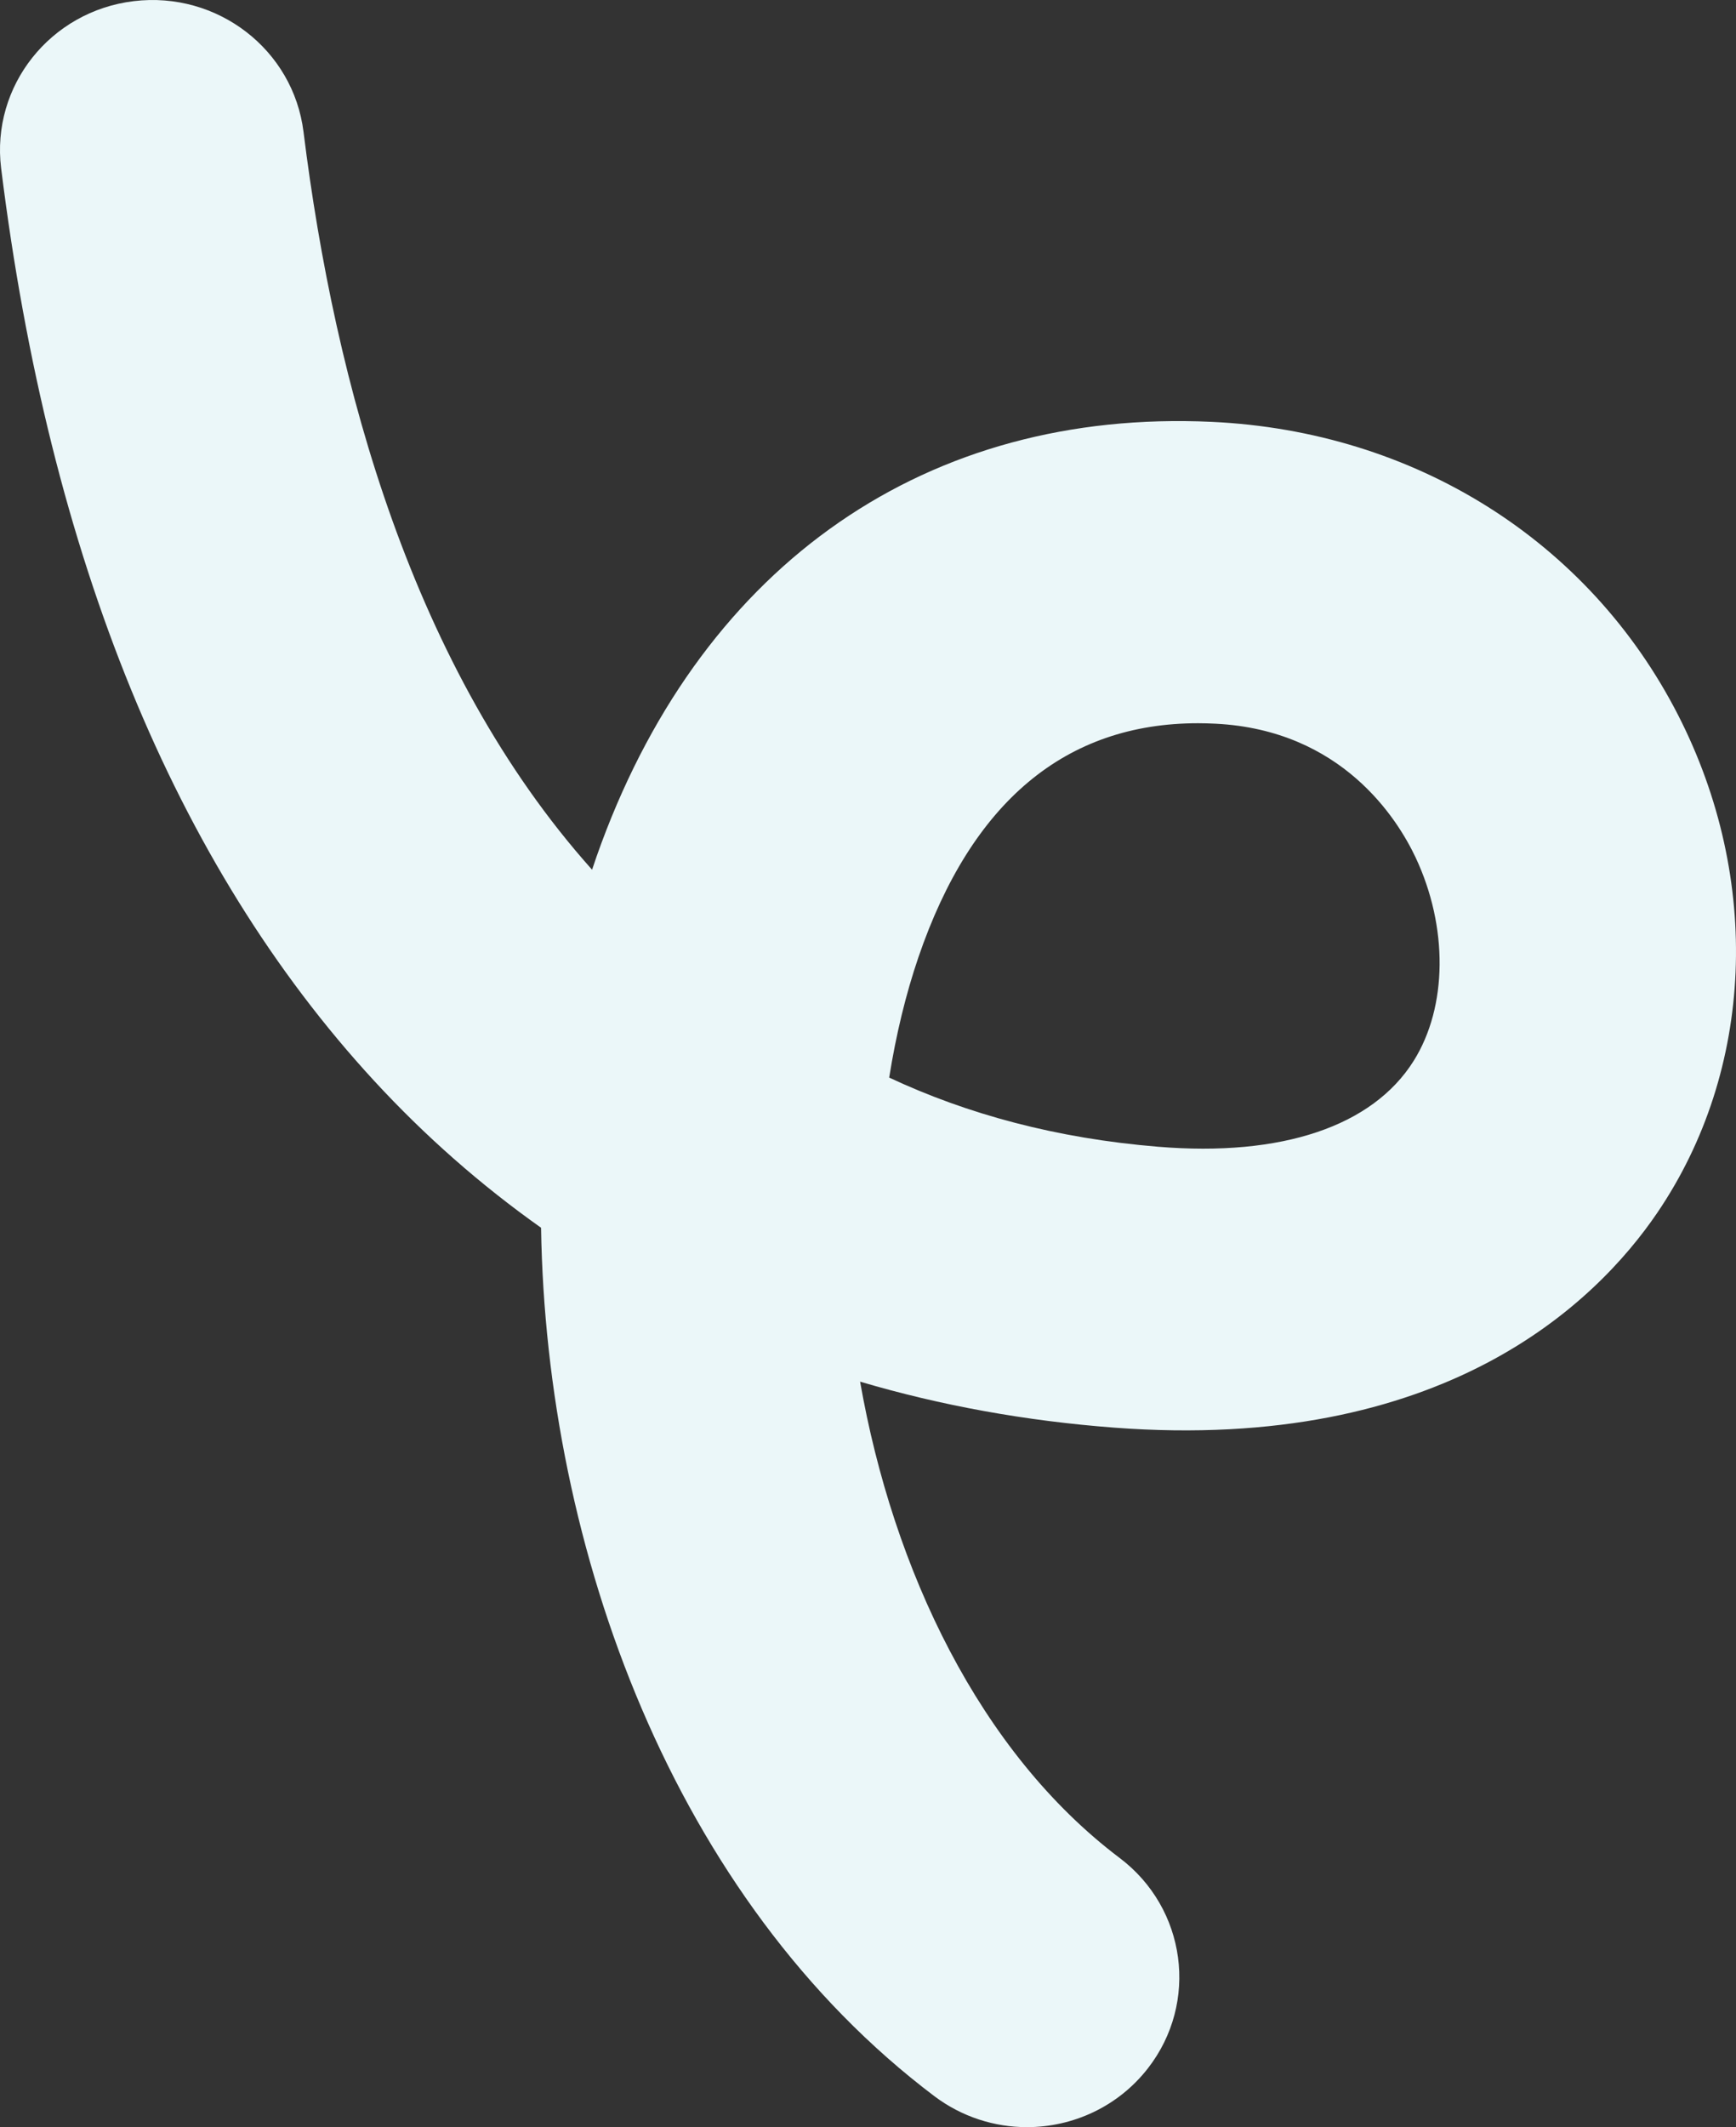 <?xml version="1.0" encoding="UTF-8"?> <svg xmlns="http://www.w3.org/2000/svg" xmlns:xlink="http://www.w3.org/1999/xlink" width="49px" height="60px" viewBox="0 0 49 60"><rect x="0" y="0" width="49" height="60" fill="#333333" stroke="none"/> <!-- Generator: Sketch 52.1 (67048) - http://www.bohemiancoding.com/sketch --> <title>Shape Copy 4</title> <desc>Created with Sketch.</desc> <g id="Page-1" stroke="none" stroke-width="1" fill="none" fill-rule="evenodd"> <g id="Artboard" transform="translate(-78, -150)" fill="#EBF7F9" fill-rule="nonzero"> <path d="M111.728,184.631 C113.428,183.428 115.003,182.044 116.44,180.486 C122.062,174.388 125.605,165.729 126.968,154.747 C127.256,152.426 125.579,150.315 123.223,150.032 C120.865,149.748 118.721,151.398 118.433,153.72 C117.548,160.847 115.349,168.871 110.288,174.532 C110.205,174.278 110.115,174.026 110.024,173.779 C107.084,165.857 100.802,161.528 92.798,161.899 C87.069,162.165 82.148,165.257 79.633,170.172 C77.26,174.809 77.487,180.188 80.223,184.21 C81.968,186.774 86.281,190.968 95.551,190.269 C98.049,190.08 100.447,189.645 102.723,188.972 C101.792,194.278 99.348,199.427 95.398,202.406 C93.513,203.828 93.155,206.484 94.599,208.34 C95.445,209.427 96.723,210 98.015,210 C98.926,210 99.846,209.714 100.626,209.127 C107.988,203.575 111.586,193.708 111.728,184.631 Z M94.311,182.346 C90.821,182.633 88.257,181.771 87.097,179.922 C86.141,178.397 86.121,176.145 87.045,174.183 C87.552,173.11 89.115,170.592 92.692,170.413 C92.857,170.405 93.023,170.4 93.184,170.4 C96.924,170.4 99.576,172.617 101.075,176.995 C101.435,178.048 101.71,179.191 101.902,180.395 C99.694,181.429 97.178,182.111 94.311,182.346 Z" id="Shape-Copy-4" transform="translate(102.5, 180) scale(-1, 1) rotate(-360) translate(-102.5, -180) "></path> </g> </g> </svg> 